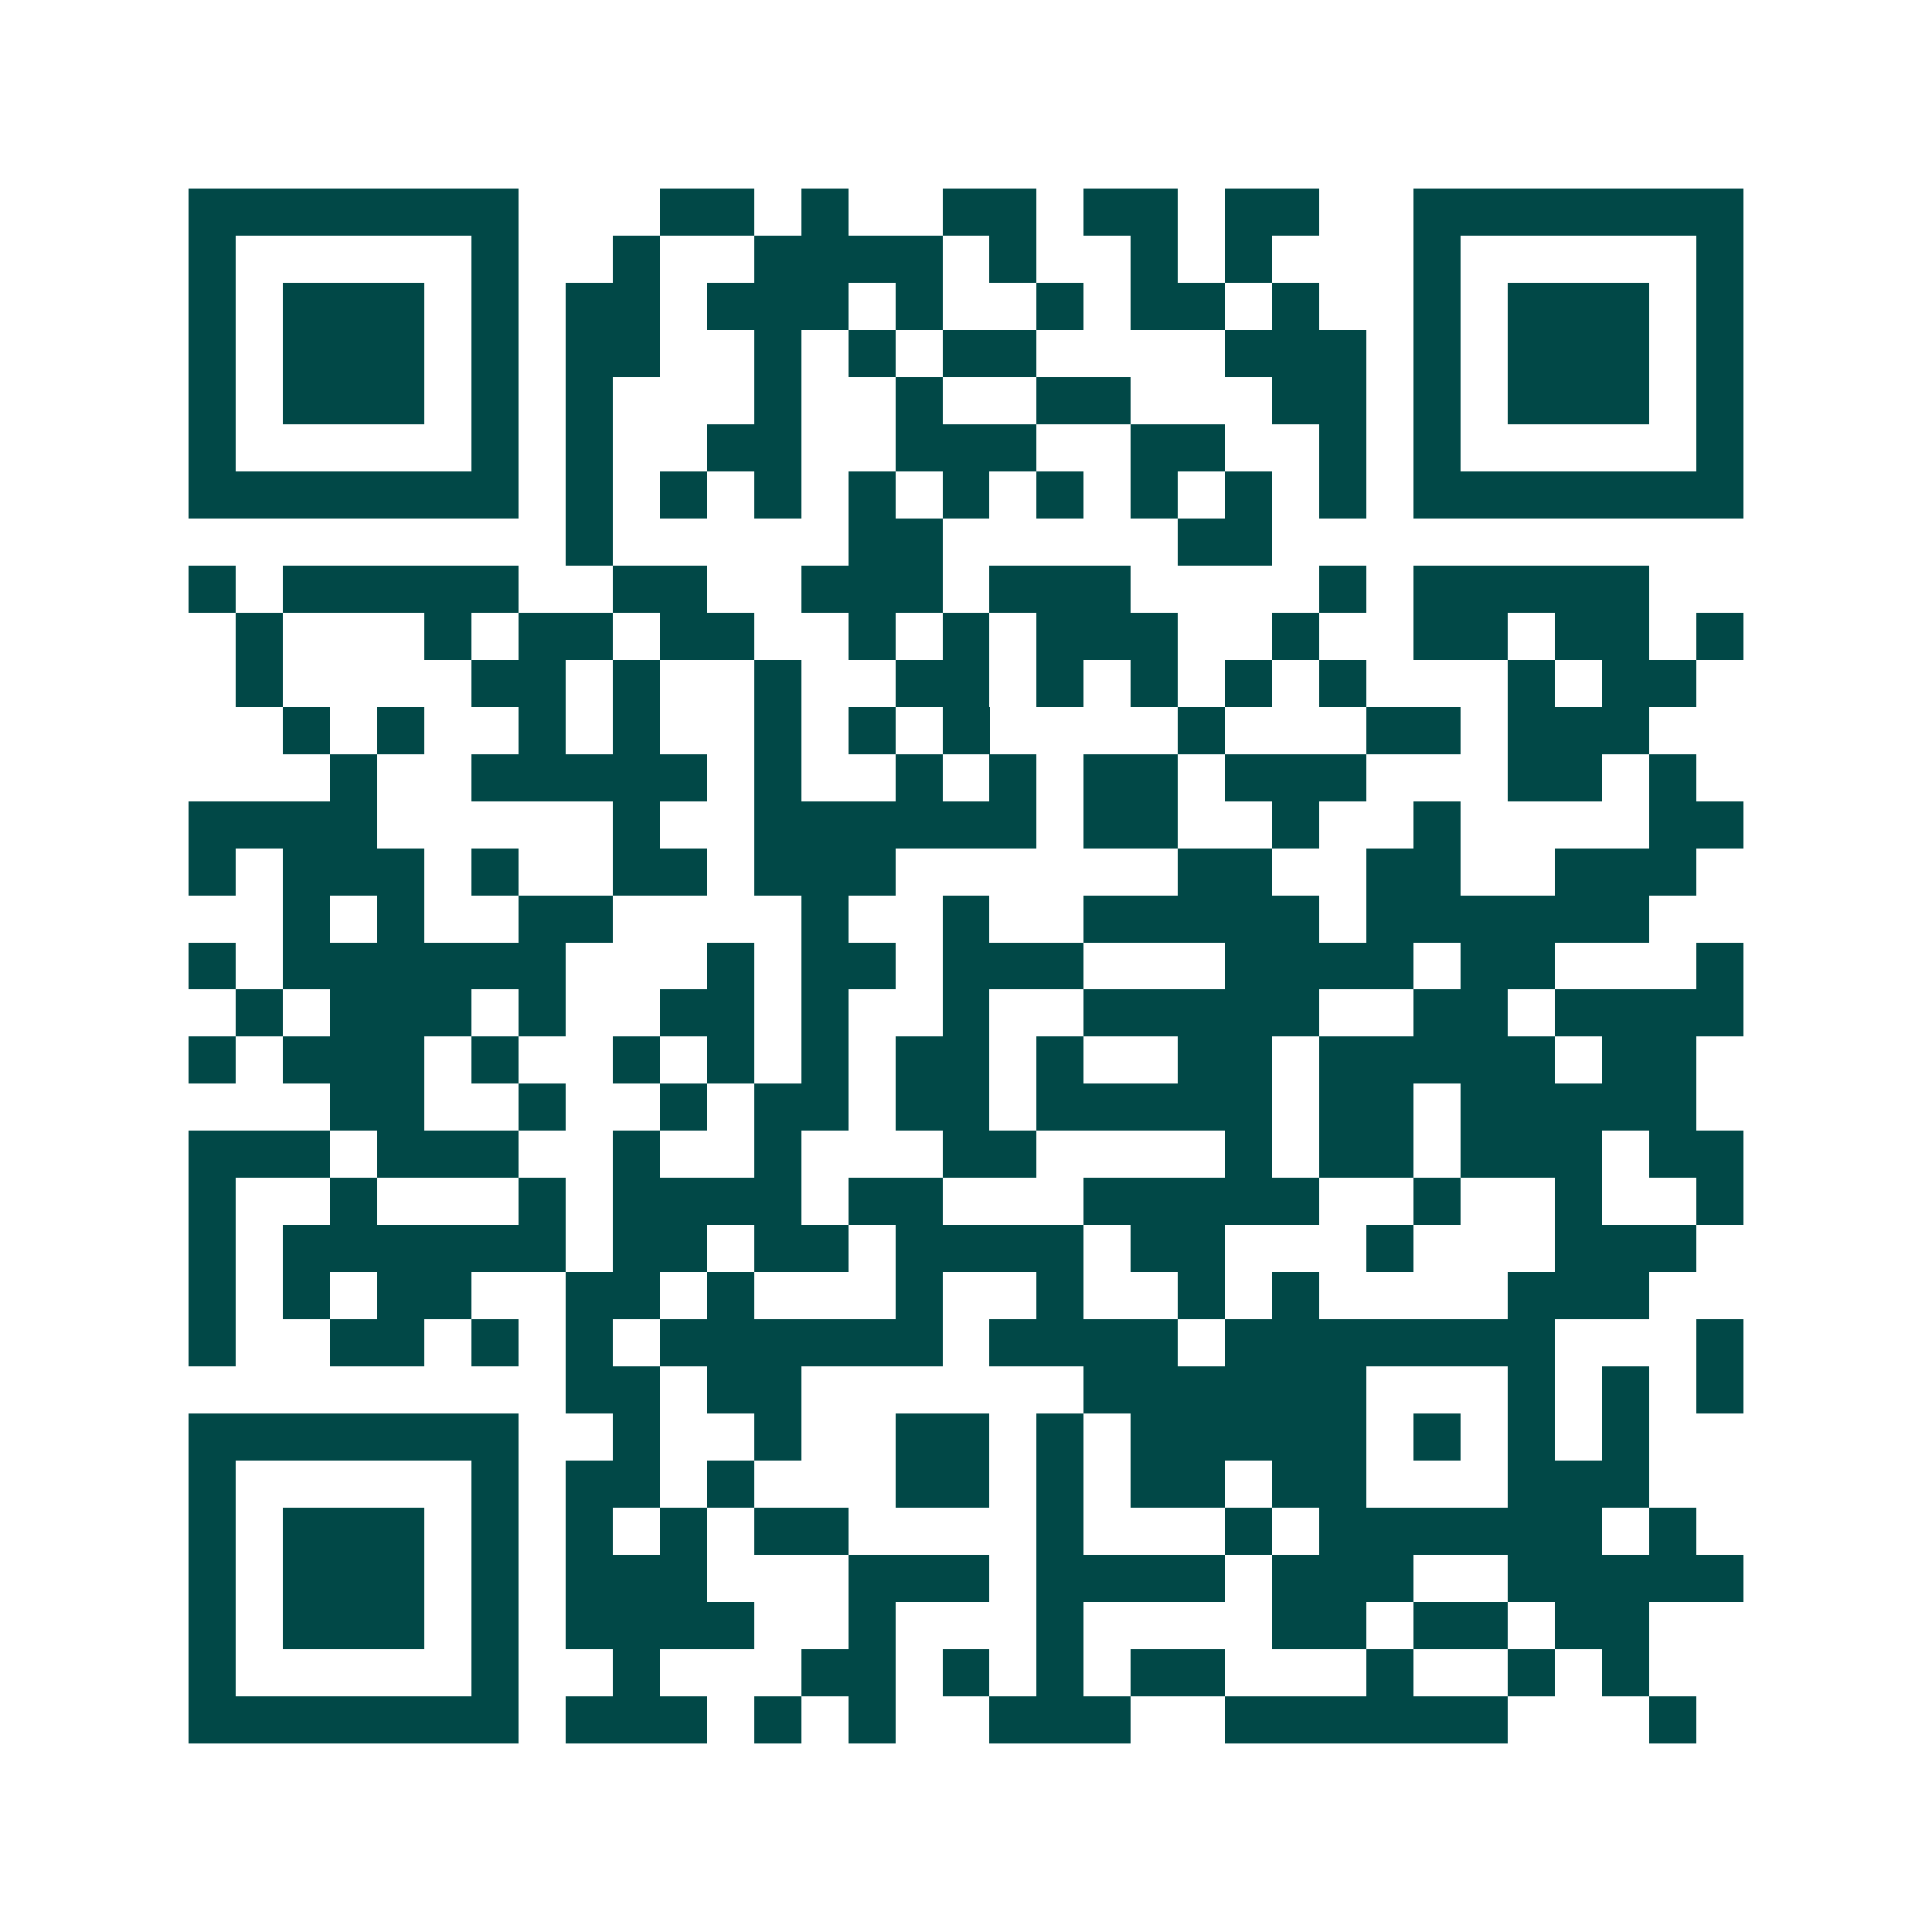 <svg xmlns="http://www.w3.org/2000/svg" width="200" height="200" viewBox="0 0 41 41" shape-rendering="crispEdges"><path fill="#ffffff" d="M0 0h41v41H0z"/><path stroke="#014847" d="M4 4.5h7m3 0h2m1 0h1m2 0h2m1 0h2m1 0h2m2 0h7M4 5.5h1m5 0h1m2 0h1m2 0h4m1 0h1m2 0h1m1 0h1m3 0h1m5 0h1M4 6.5h1m1 0h3m1 0h1m1 0h2m1 0h3m1 0h1m2 0h1m1 0h2m1 0h1m2 0h1m1 0h3m1 0h1M4 7.5h1m1 0h3m1 0h1m1 0h2m2 0h1m1 0h1m1 0h2m4 0h3m1 0h1m1 0h3m1 0h1M4 8.5h1m1 0h3m1 0h1m1 0h1m3 0h1m2 0h1m2 0h2m3 0h2m1 0h1m1 0h3m1 0h1M4 9.5h1m5 0h1m1 0h1m2 0h2m2 0h3m2 0h2m2 0h1m1 0h1m5 0h1M4 10.5h7m1 0h1m1 0h1m1 0h1m1 0h1m1 0h1m1 0h1m1 0h1m1 0h1m1 0h1m1 0h7M12 11.5h1m5 0h2m5 0h2M4 12.5h1m1 0h5m2 0h2m2 0h3m1 0h3m4 0h1m1 0h5M5 13.5h1m3 0h1m1 0h2m1 0h2m2 0h1m1 0h1m1 0h3m2 0h1m2 0h2m1 0h2m1 0h1M5 14.5h1m4 0h2m1 0h1m2 0h1m2 0h2m1 0h1m1 0h1m1 0h1m1 0h1m3 0h1m1 0h2M6 15.5h1m1 0h1m2 0h1m1 0h1m2 0h1m1 0h1m1 0h1m4 0h1m3 0h2m1 0h3M7 16.5h1m2 0h5m1 0h1m2 0h1m1 0h1m1 0h2m1 0h3m3 0h2m1 0h1M4 17.5h4m5 0h1m2 0h6m1 0h2m2 0h1m2 0h1m4 0h2M4 18.5h1m1 0h3m1 0h1m2 0h2m1 0h3m6 0h2m2 0h2m2 0h3M6 19.5h1m1 0h1m2 0h2m4 0h1m2 0h1m2 0h5m1 0h6M4 20.5h1m1 0h6m3 0h1m1 0h2m1 0h3m3 0h4m1 0h2m3 0h1M5 21.5h1m1 0h3m1 0h1m2 0h2m1 0h1m2 0h1m2 0h5m2 0h2m1 0h4M4 22.5h1m1 0h3m1 0h1m2 0h1m1 0h1m1 0h1m1 0h2m1 0h1m2 0h2m1 0h5m1 0h2M7 23.5h2m2 0h1m2 0h1m1 0h2m1 0h2m1 0h5m1 0h2m1 0h5M4 24.5h3m1 0h3m2 0h1m2 0h1m3 0h2m4 0h1m1 0h2m1 0h3m1 0h2M4 25.5h1m2 0h1m3 0h1m1 0h4m1 0h2m3 0h5m2 0h1m2 0h1m2 0h1M4 26.5h1m1 0h6m1 0h2m1 0h2m1 0h4m1 0h2m3 0h1m3 0h3M4 27.5h1m1 0h1m1 0h2m2 0h2m1 0h1m3 0h1m2 0h1m2 0h1m1 0h1m4 0h3M4 28.5h1m2 0h2m1 0h1m1 0h1m1 0h6m1 0h4m1 0h7m3 0h1M12 29.5h2m1 0h2m6 0h6m3 0h1m1 0h1m1 0h1M4 30.5h7m2 0h1m2 0h1m2 0h2m1 0h1m1 0h5m1 0h1m1 0h1m1 0h1M4 31.5h1m5 0h1m1 0h2m1 0h1m3 0h2m1 0h1m1 0h2m1 0h2m3 0h3M4 32.5h1m1 0h3m1 0h1m1 0h1m1 0h1m1 0h2m4 0h1m3 0h1m1 0h6m1 0h1M4 33.5h1m1 0h3m1 0h1m1 0h3m3 0h3m1 0h4m1 0h3m2 0h5M4 34.5h1m1 0h3m1 0h1m1 0h4m2 0h1m3 0h1m4 0h2m1 0h2m1 0h2M4 35.5h1m5 0h1m2 0h1m3 0h2m1 0h1m1 0h1m1 0h2m3 0h1m2 0h1m1 0h1M4 36.5h7m1 0h3m1 0h1m1 0h1m2 0h3m2 0h6m3 0h1"/></svg>
